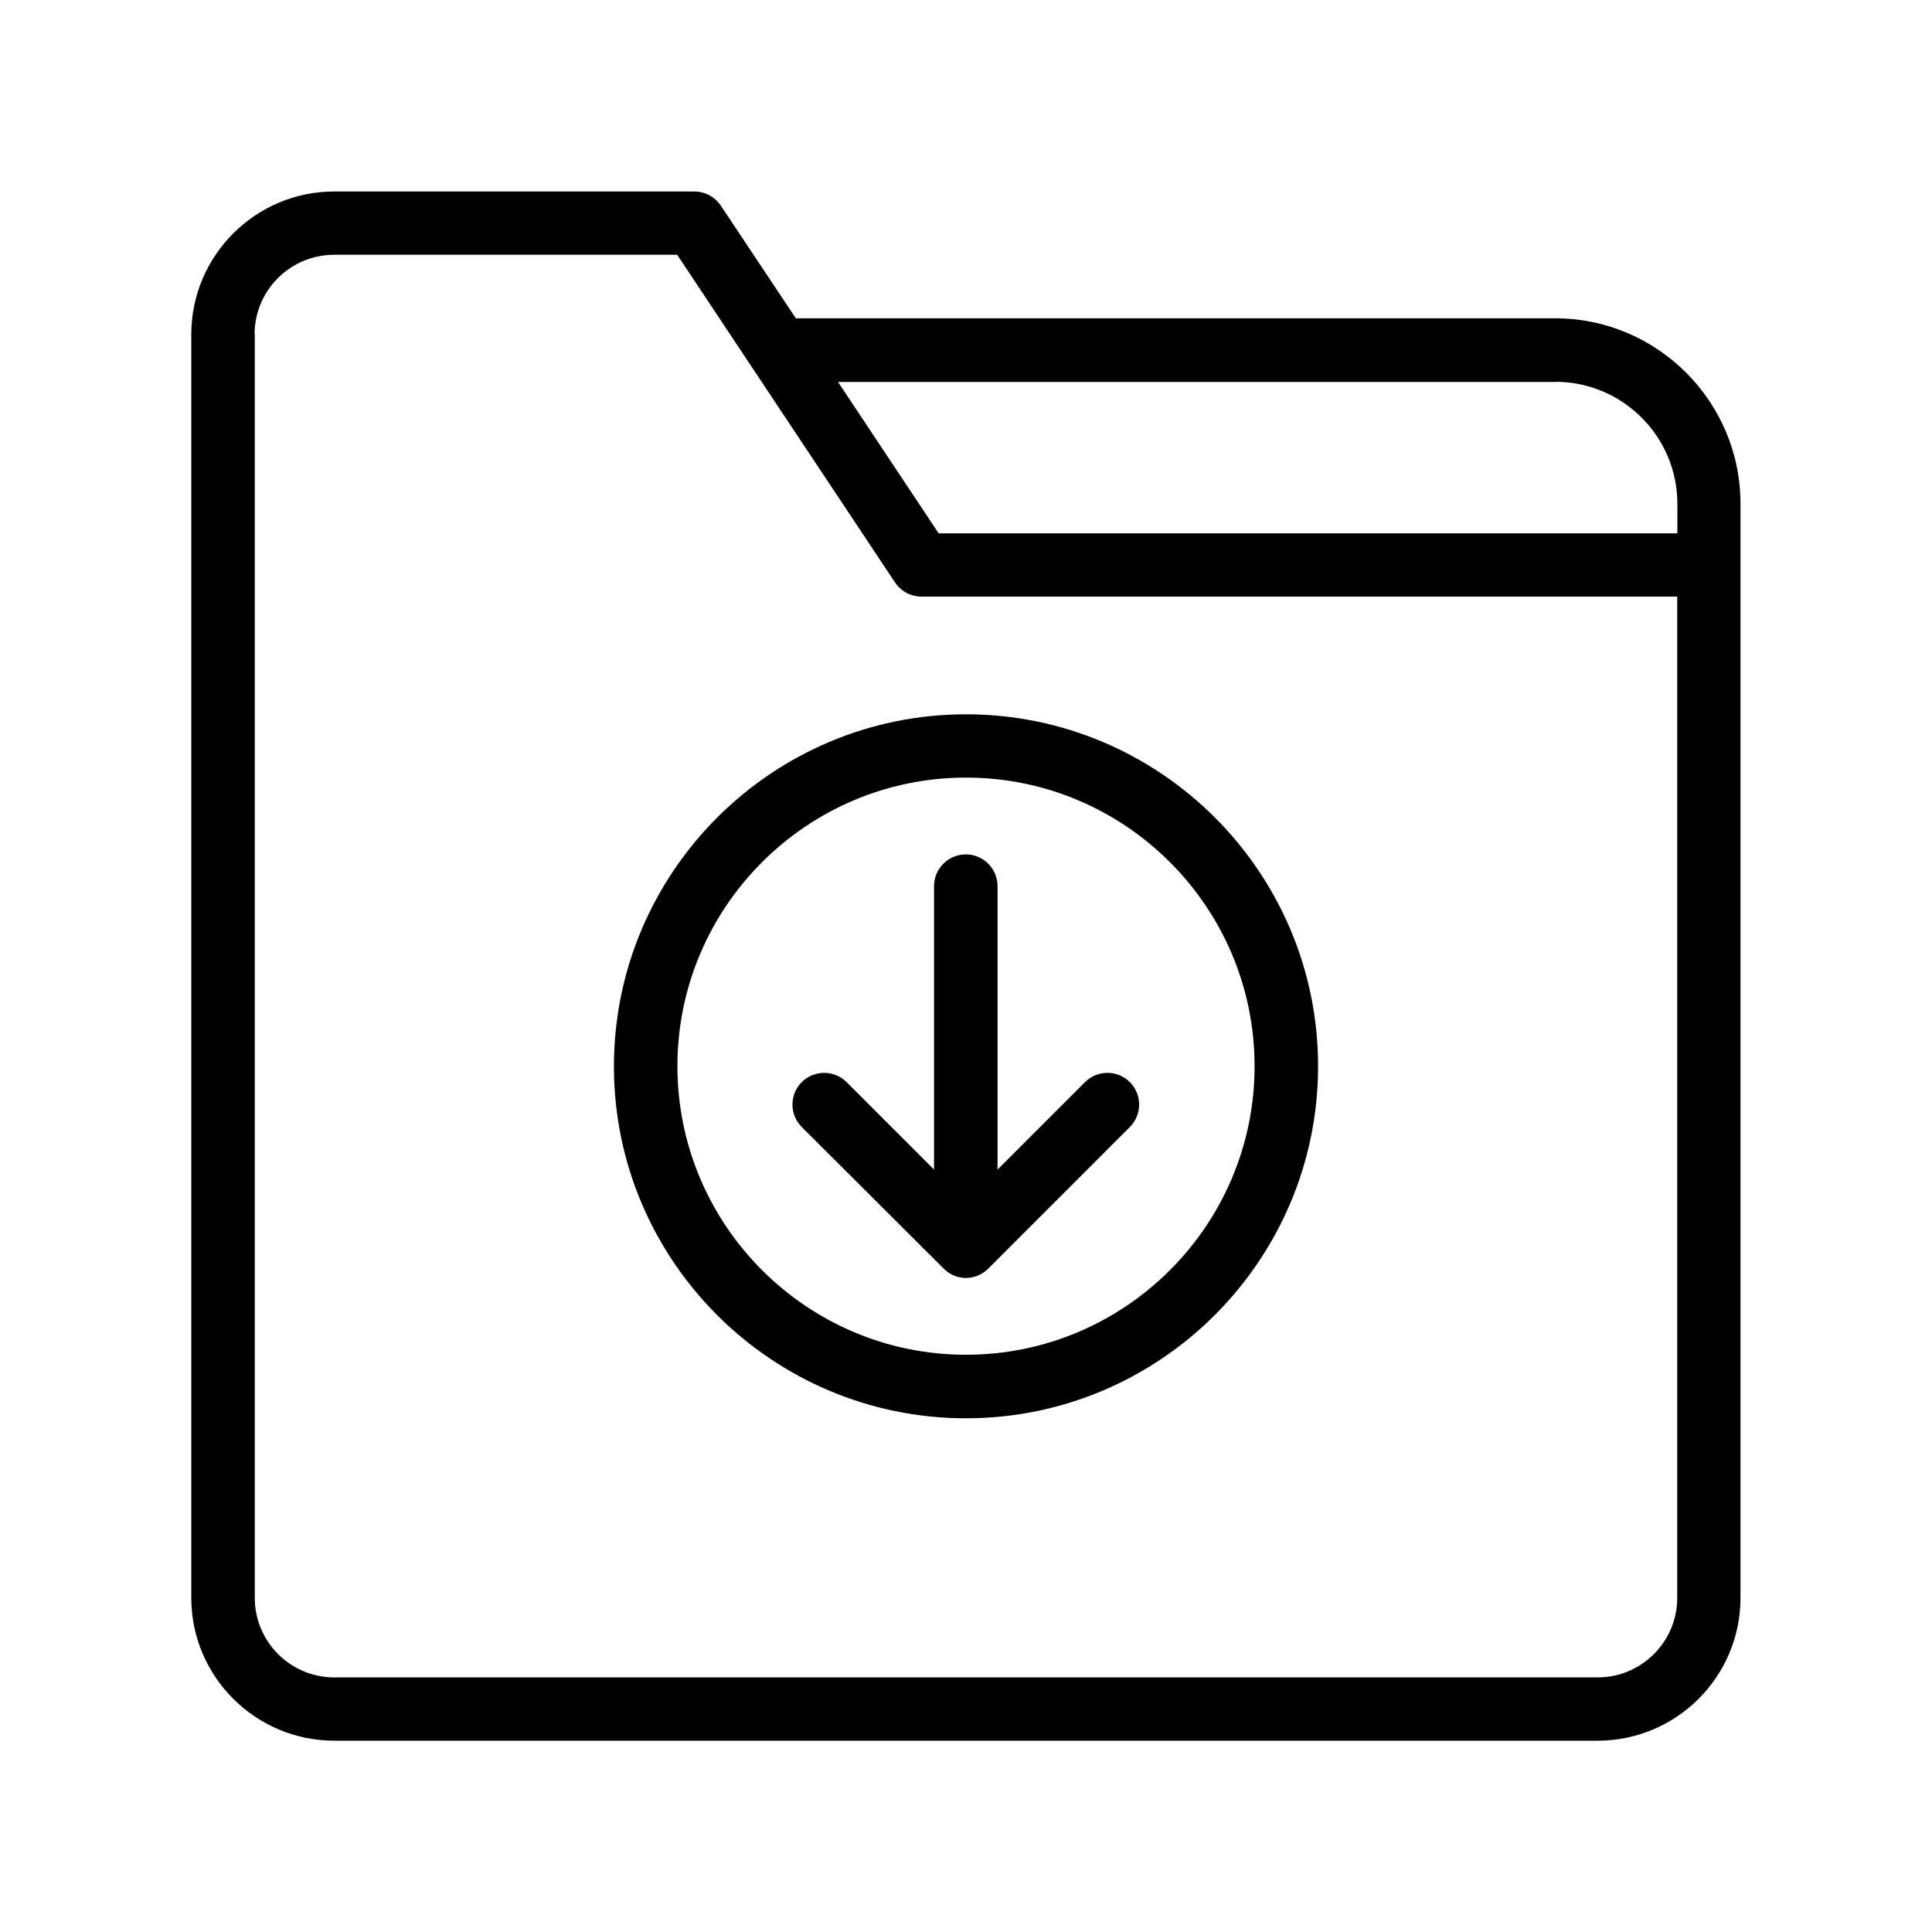 <?xml version="1.0" encoding="UTF-8"?>
<!-- The Best Svg Icon site in the world: iconSvg.co, Visit us! https://iconsvg.co -->
<svg fill="#000000" width="800px" height="800px" version="1.1" viewBox="144 144 512 512" xmlns="http://www.w3.org/2000/svg">
 <g>
  <path d="m400 519.86c51.438 0 93.305-41.867 93.305-93.305 0-51.441-41.867-93.258-93.305-93.258s-93.305 41.867-93.305 93.305c-0.004 51.441 41.863 93.258 93.305 93.258zm0-169.79c42.168 0 76.477 34.309 76.477 76.477s-34.309 76.477-76.477 76.477-76.477-34.309-76.477-76.477c-0.004-42.168 34.305-76.477 76.477-76.477z"/>
  <path d="m393.95 480.05c1.512 1.613 3.629 2.621 6.047 2.621 2.367 0 4.484-1.008 6.047-2.621l37.383-37.383c3.273-3.273 3.273-8.613 0-11.891-3.273-3.273-8.613-3.273-11.891 0l-23.176 23.176v-75.117c0-4.637-3.777-8.414-8.414-8.414s-8.414 3.777-8.414 8.414v75.117l-23.176-23.176c-3.273-3.273-8.613-3.273-11.891 0-3.273 3.273-3.273 8.613 0 11.891z"/>
  <path d="m232.58 605.3h334.83c20.859 0 37.836-16.977 37.836-37.836v-289.99c0-27.055-22.016-49.121-49.121-49.121h-201.22l-19.898-29.875c-1.562-2.316-4.18-3.727-7.004-3.727l-95.422-0.004c-20.859 0-37.887 16.977-37.887 37.887v334.83c0 20.809 16.98 37.836 37.887 37.836zm323.6-360.12c17.836 0 32.344 14.508 32.344 32.344v7.809h-195.78l-26.652-40.102 190.09-0.004zm-344.71-12.598c0-11.637 9.473-21.059 21.059-21.059h90.938l57.738 86.855c1.562 2.316 4.18 3.727 7.004 3.727h200.27v265.36c0 11.637-9.473 21.059-21.059 21.059l-334.84 0.004c-11.637 0-21.059-9.473-21.059-21.059v-334.88z"/>
 </g>
</svg>